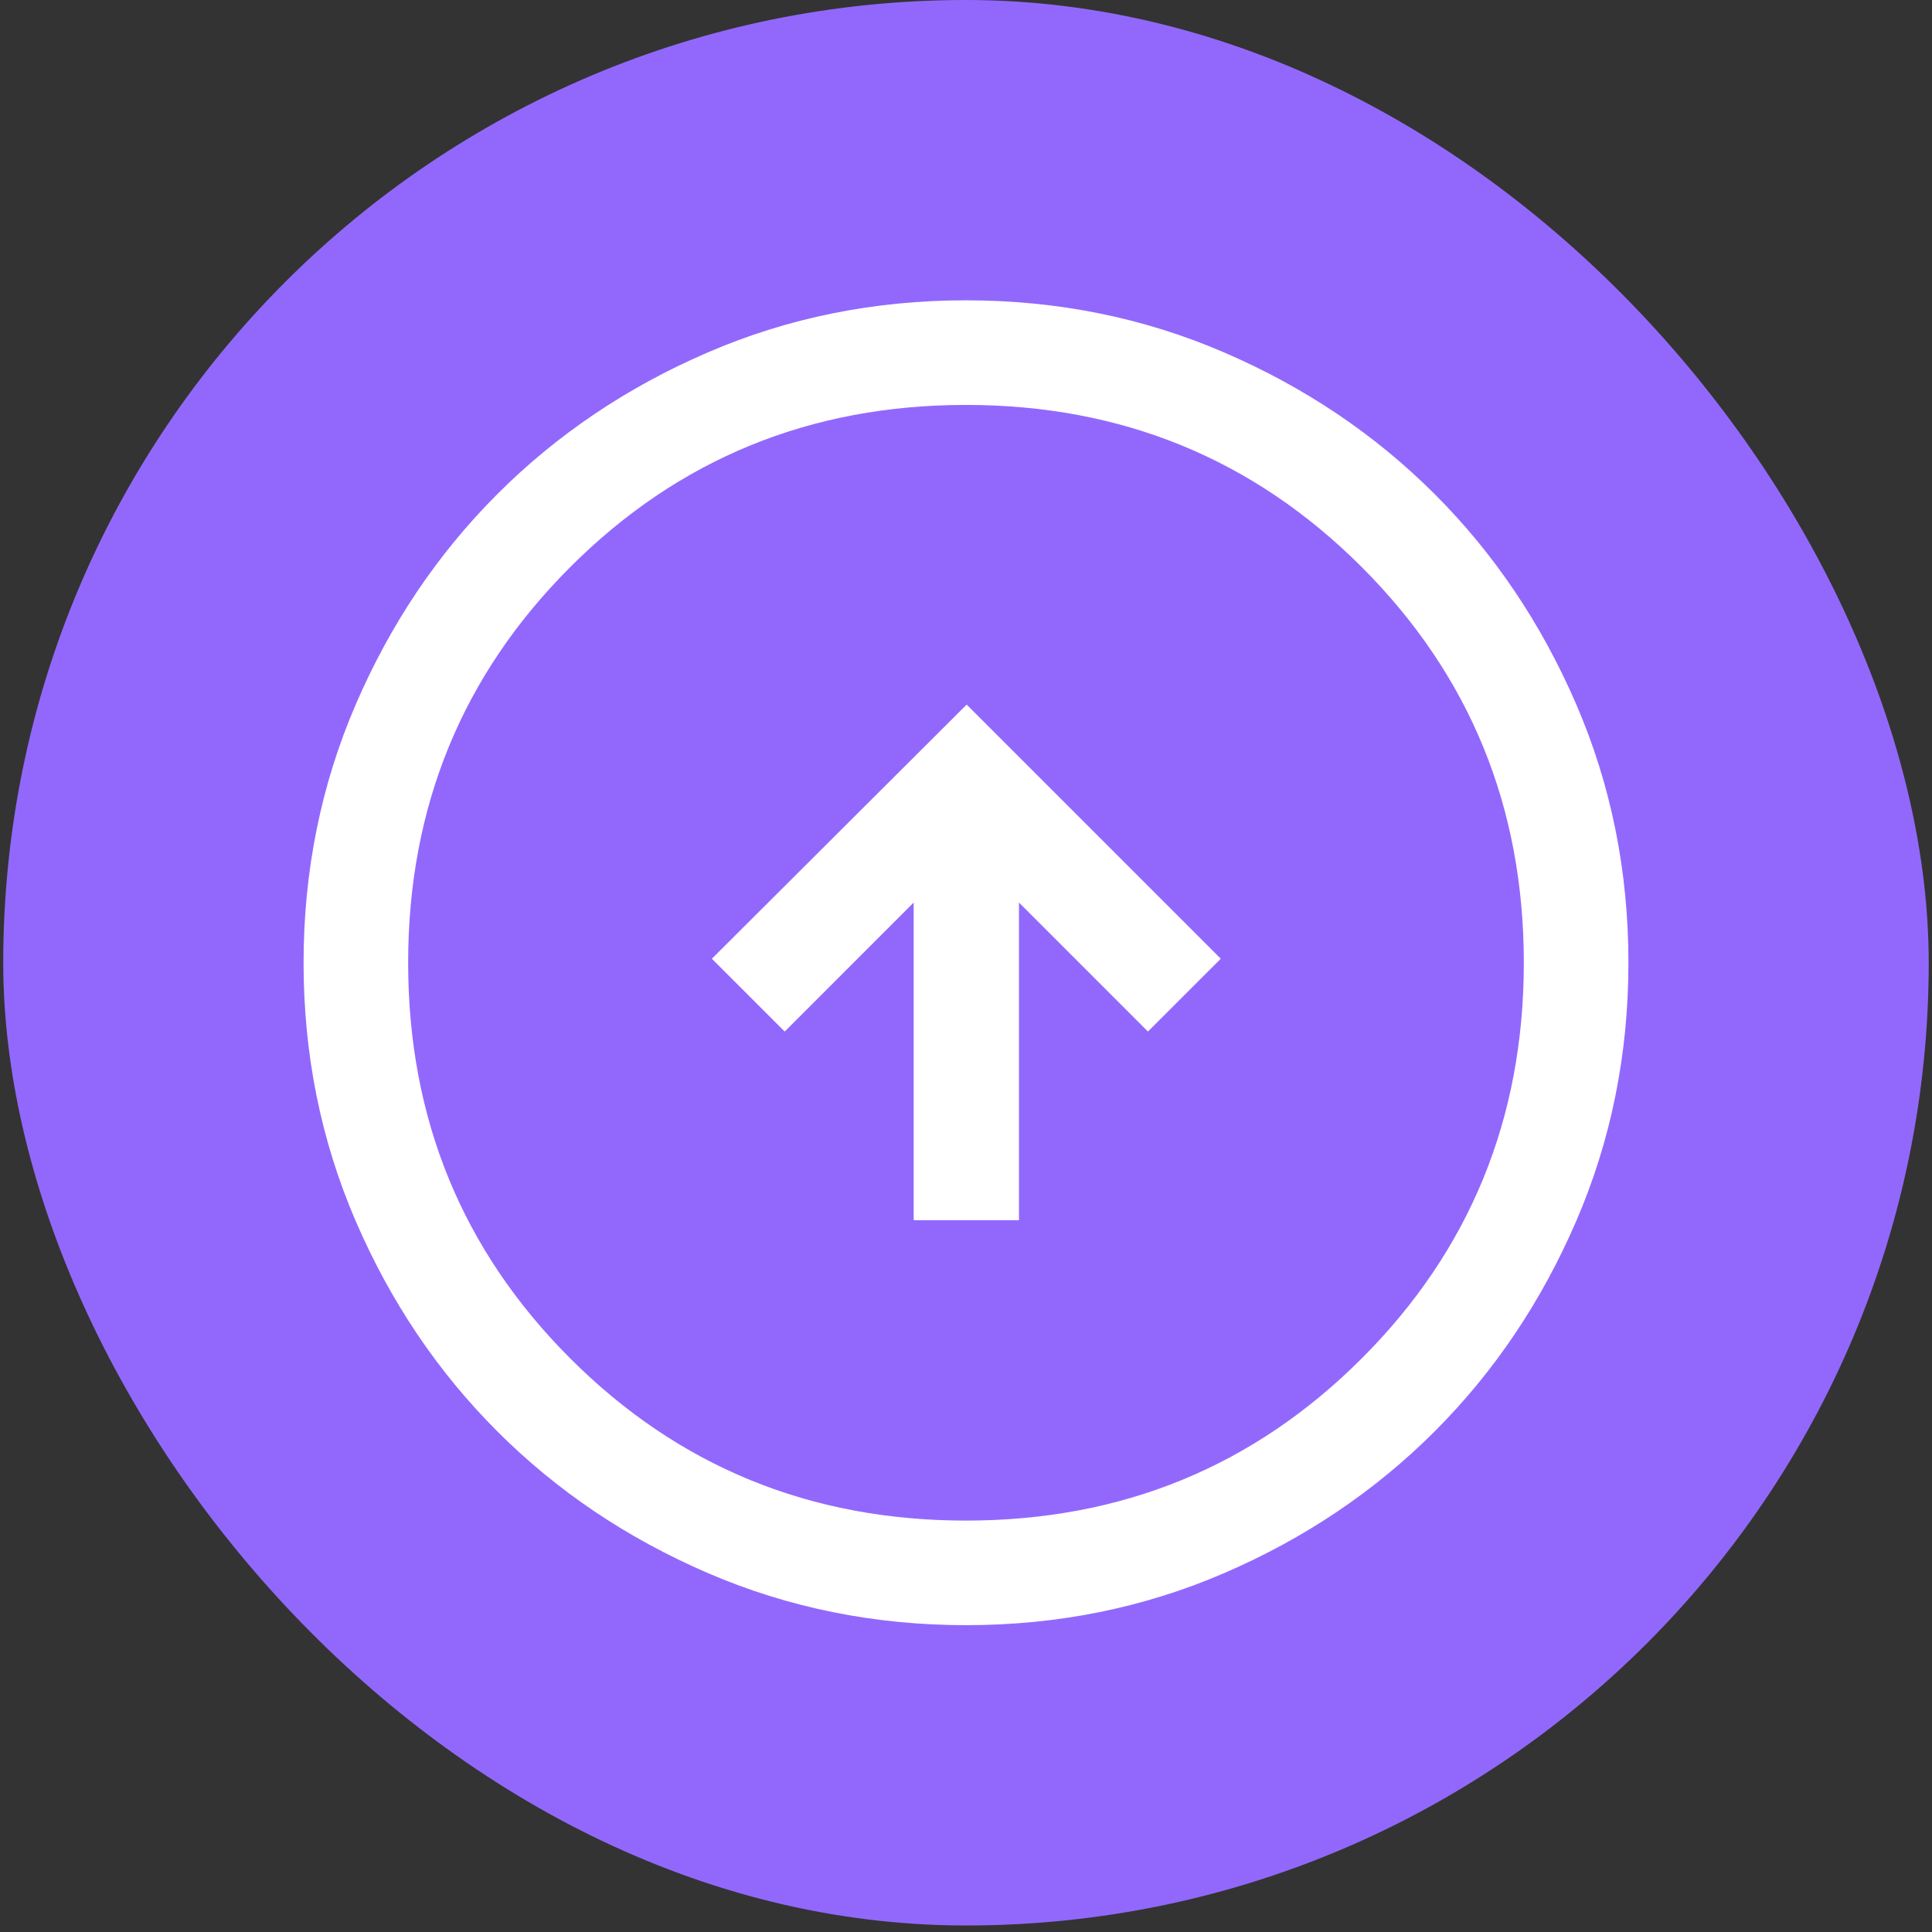 <svg width="92" height="92" viewBox="0 0 92 92" fill="none" xmlns="http://www.w3.org/2000/svg">
<rect x="0" y="0" width="92" height="92" fill="#333333" stroke="none"/>
<rect x="0.154" width="91.69" height="91.69" rx="45.845" fill="#9268FC"/>
<mask id="mask0_1_168" style="mask-type:alpha" maskUnits="userSpaceOnUse" x="6" y="6" width="80" height="80">
<rect x="6.154" y="6" width="79.69" height="79.69" fill="#D9D9D9"/>
</mask>
<g mask="url(#mask0_1_168)">
<path d="M43.509 58.105H48.522V42.978L54.664 49.121L58.132 45.654L46.031 33.553L33.899 45.654L37.367 49.121L43.509 42.978V58.105ZM46.005 77.389C41.642 77.389 37.541 76.561 33.703 74.906C29.863 73.25 26.524 71.003 23.685 68.164C20.845 65.326 18.597 61.988 16.94 58.151C15.284 54.313 14.456 50.214 14.456 45.851C14.456 41.488 15.284 37.387 16.939 33.548C18.595 29.709 20.842 26.37 23.681 23.53C26.519 20.691 29.857 18.442 33.694 16.786C37.532 15.129 41.631 14.301 45.994 14.301C50.357 14.301 54.458 15.129 58.297 16.785C62.136 18.441 65.475 20.688 68.315 23.526C71.154 26.364 73.402 29.702 75.059 33.54C76.716 37.377 77.544 41.477 77.544 45.839C77.544 50.203 76.716 54.303 75.06 58.142C73.404 61.981 71.157 65.321 68.319 68.16C65.48 71 62.142 73.248 58.305 74.905C54.468 76.561 50.368 77.389 46.005 77.389ZM46 72.409C53.415 72.409 59.697 69.835 64.843 64.689C69.99 59.542 72.563 53.261 72.563 45.845C72.563 38.43 69.99 32.148 64.843 27.002C59.697 21.855 53.415 19.282 46 19.282C38.584 19.282 32.303 21.855 27.156 27.002C22.01 32.148 19.436 38.43 19.436 45.845C19.436 53.261 22.01 59.542 27.156 64.689C32.303 69.835 38.584 72.409 46 72.409Z" fill="white"/>
</g>
</svg>
